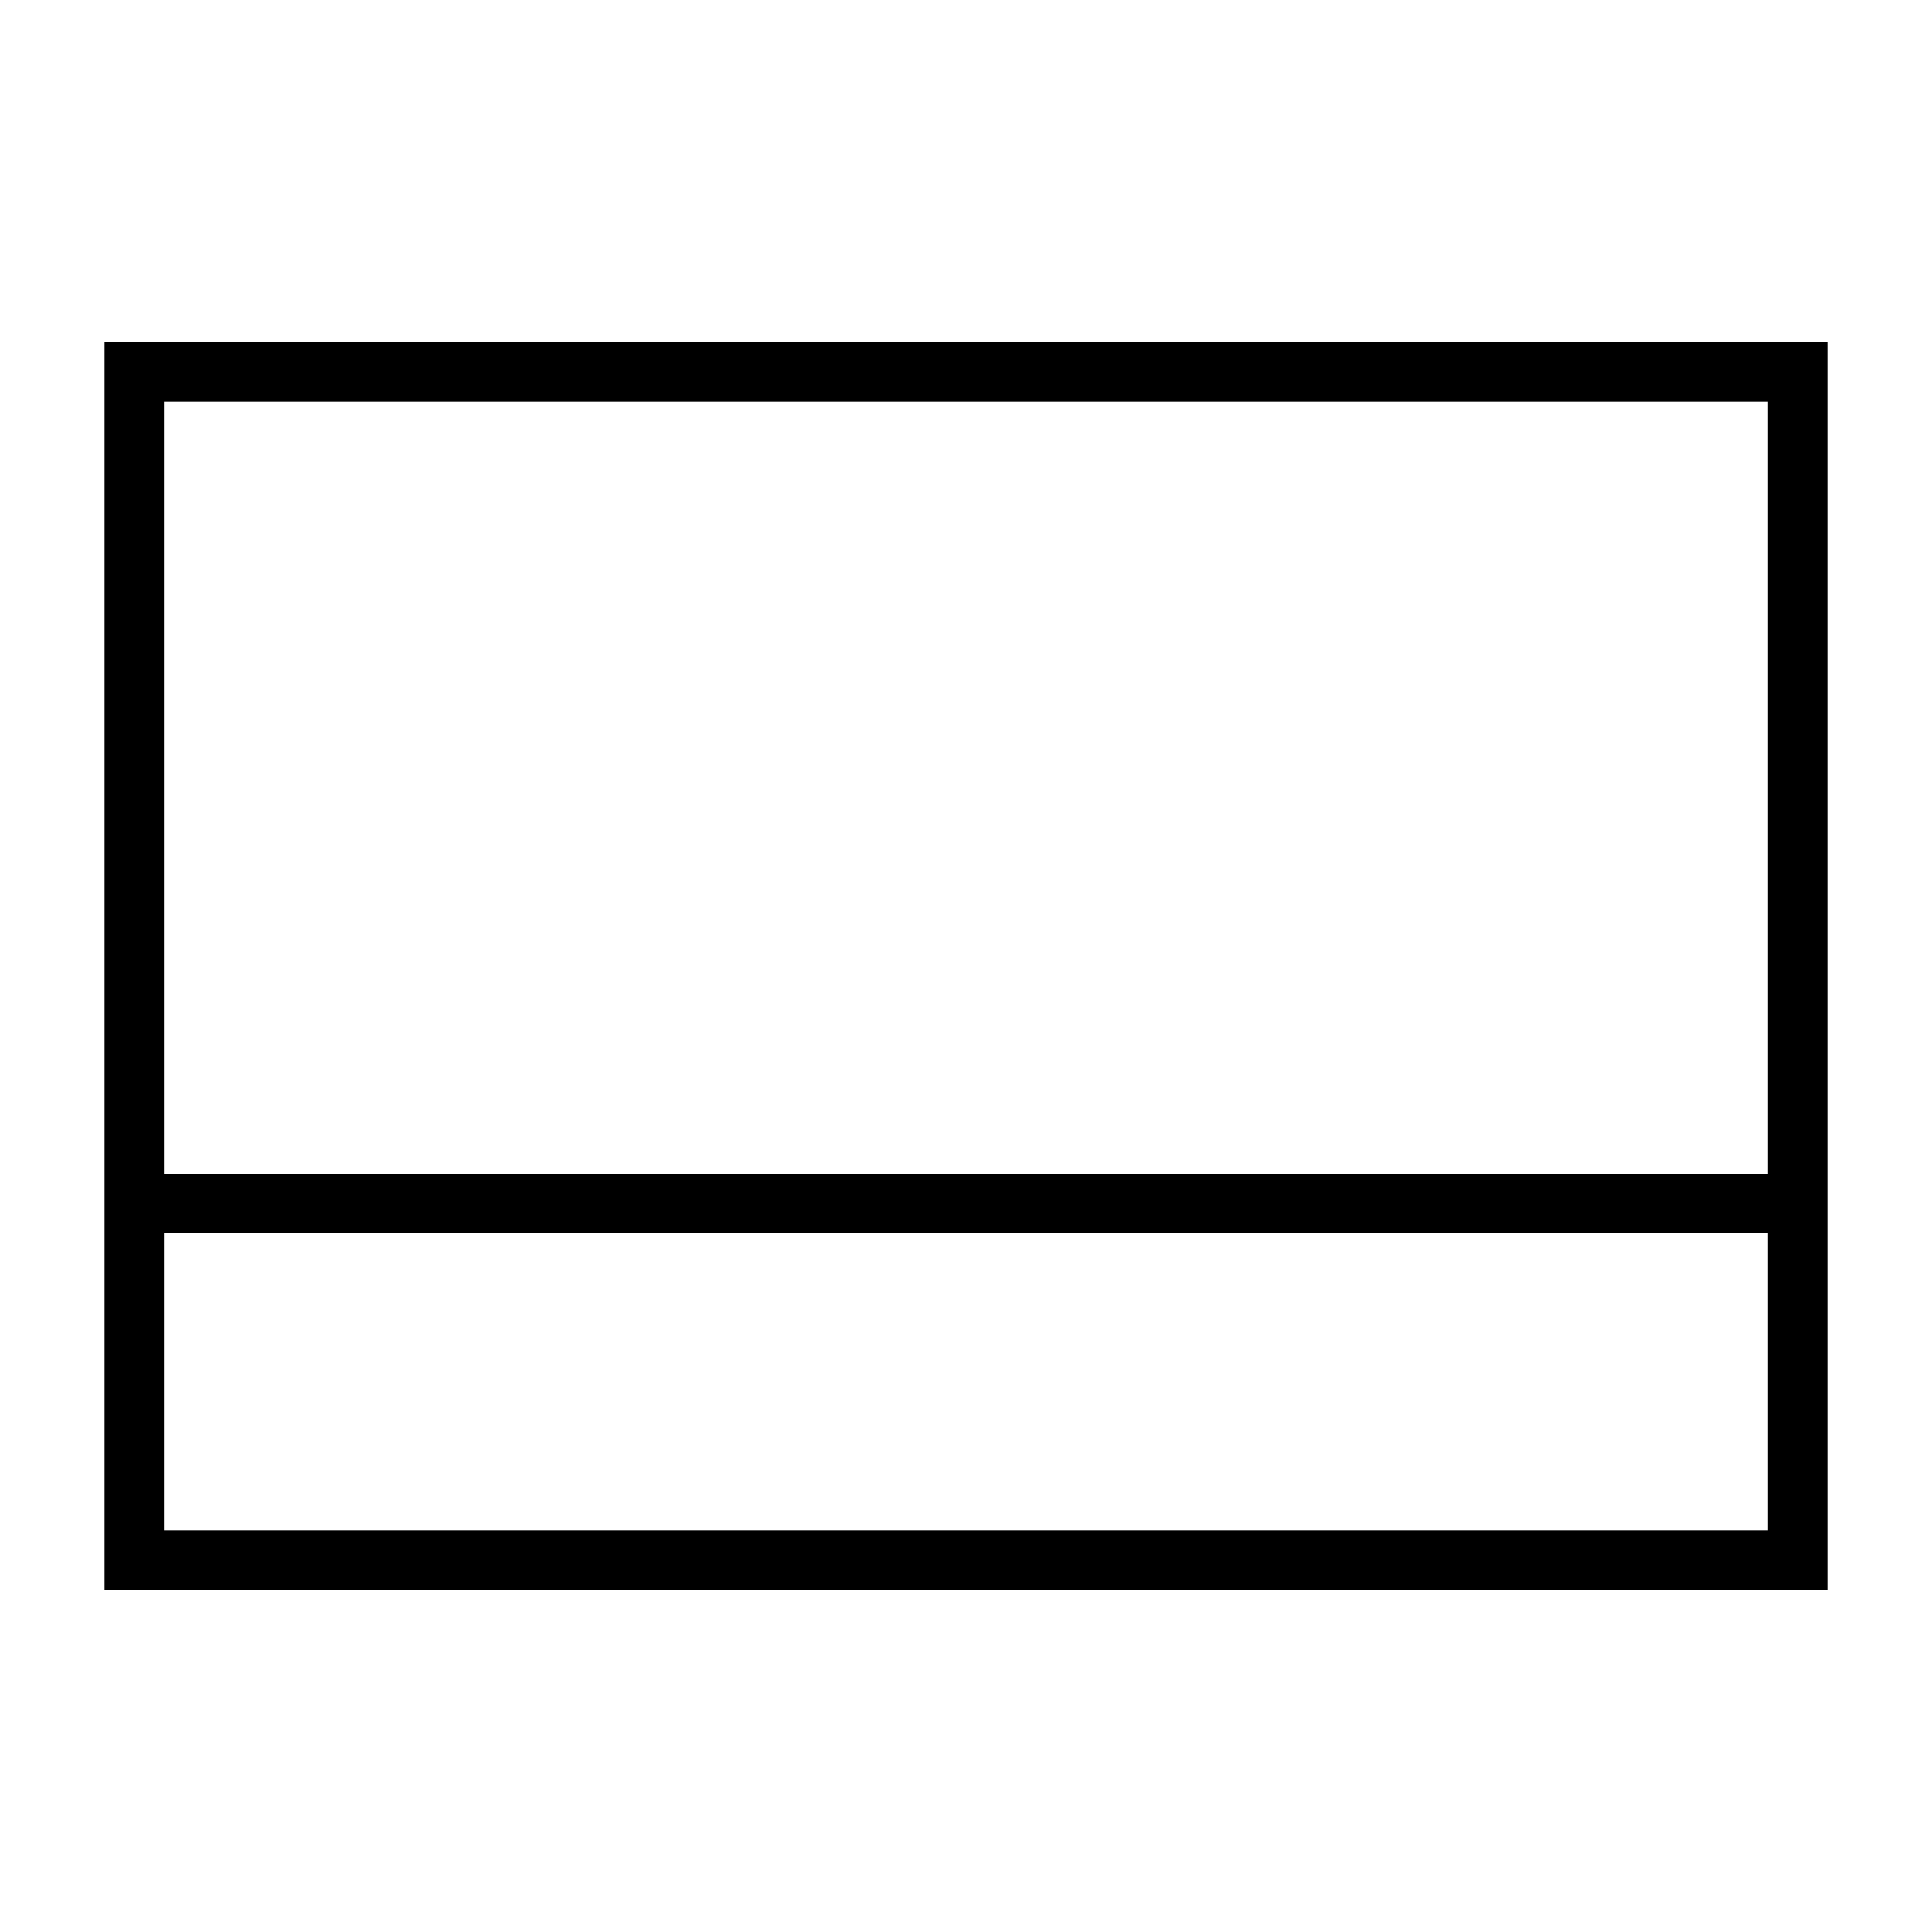 <?xml version="1.0" encoding="UTF-8"?>
<!-- Uploaded to: ICON Repo, www.iconrepo.com, Generator: ICON Repo Mixer Tools -->
<svg fill="#000000" width="800px" height="800px" version="1.1" viewBox="144 144 512 512" xmlns="http://www.w3.org/2000/svg">
 <path d="m171.71 565.31h456.58v-330.62h-456.58zm15.742-15.742v-78.719h425.09v78.719zm425.09-299.14v204.67l-425.09-0.004v-204.67z"/>
</svg>